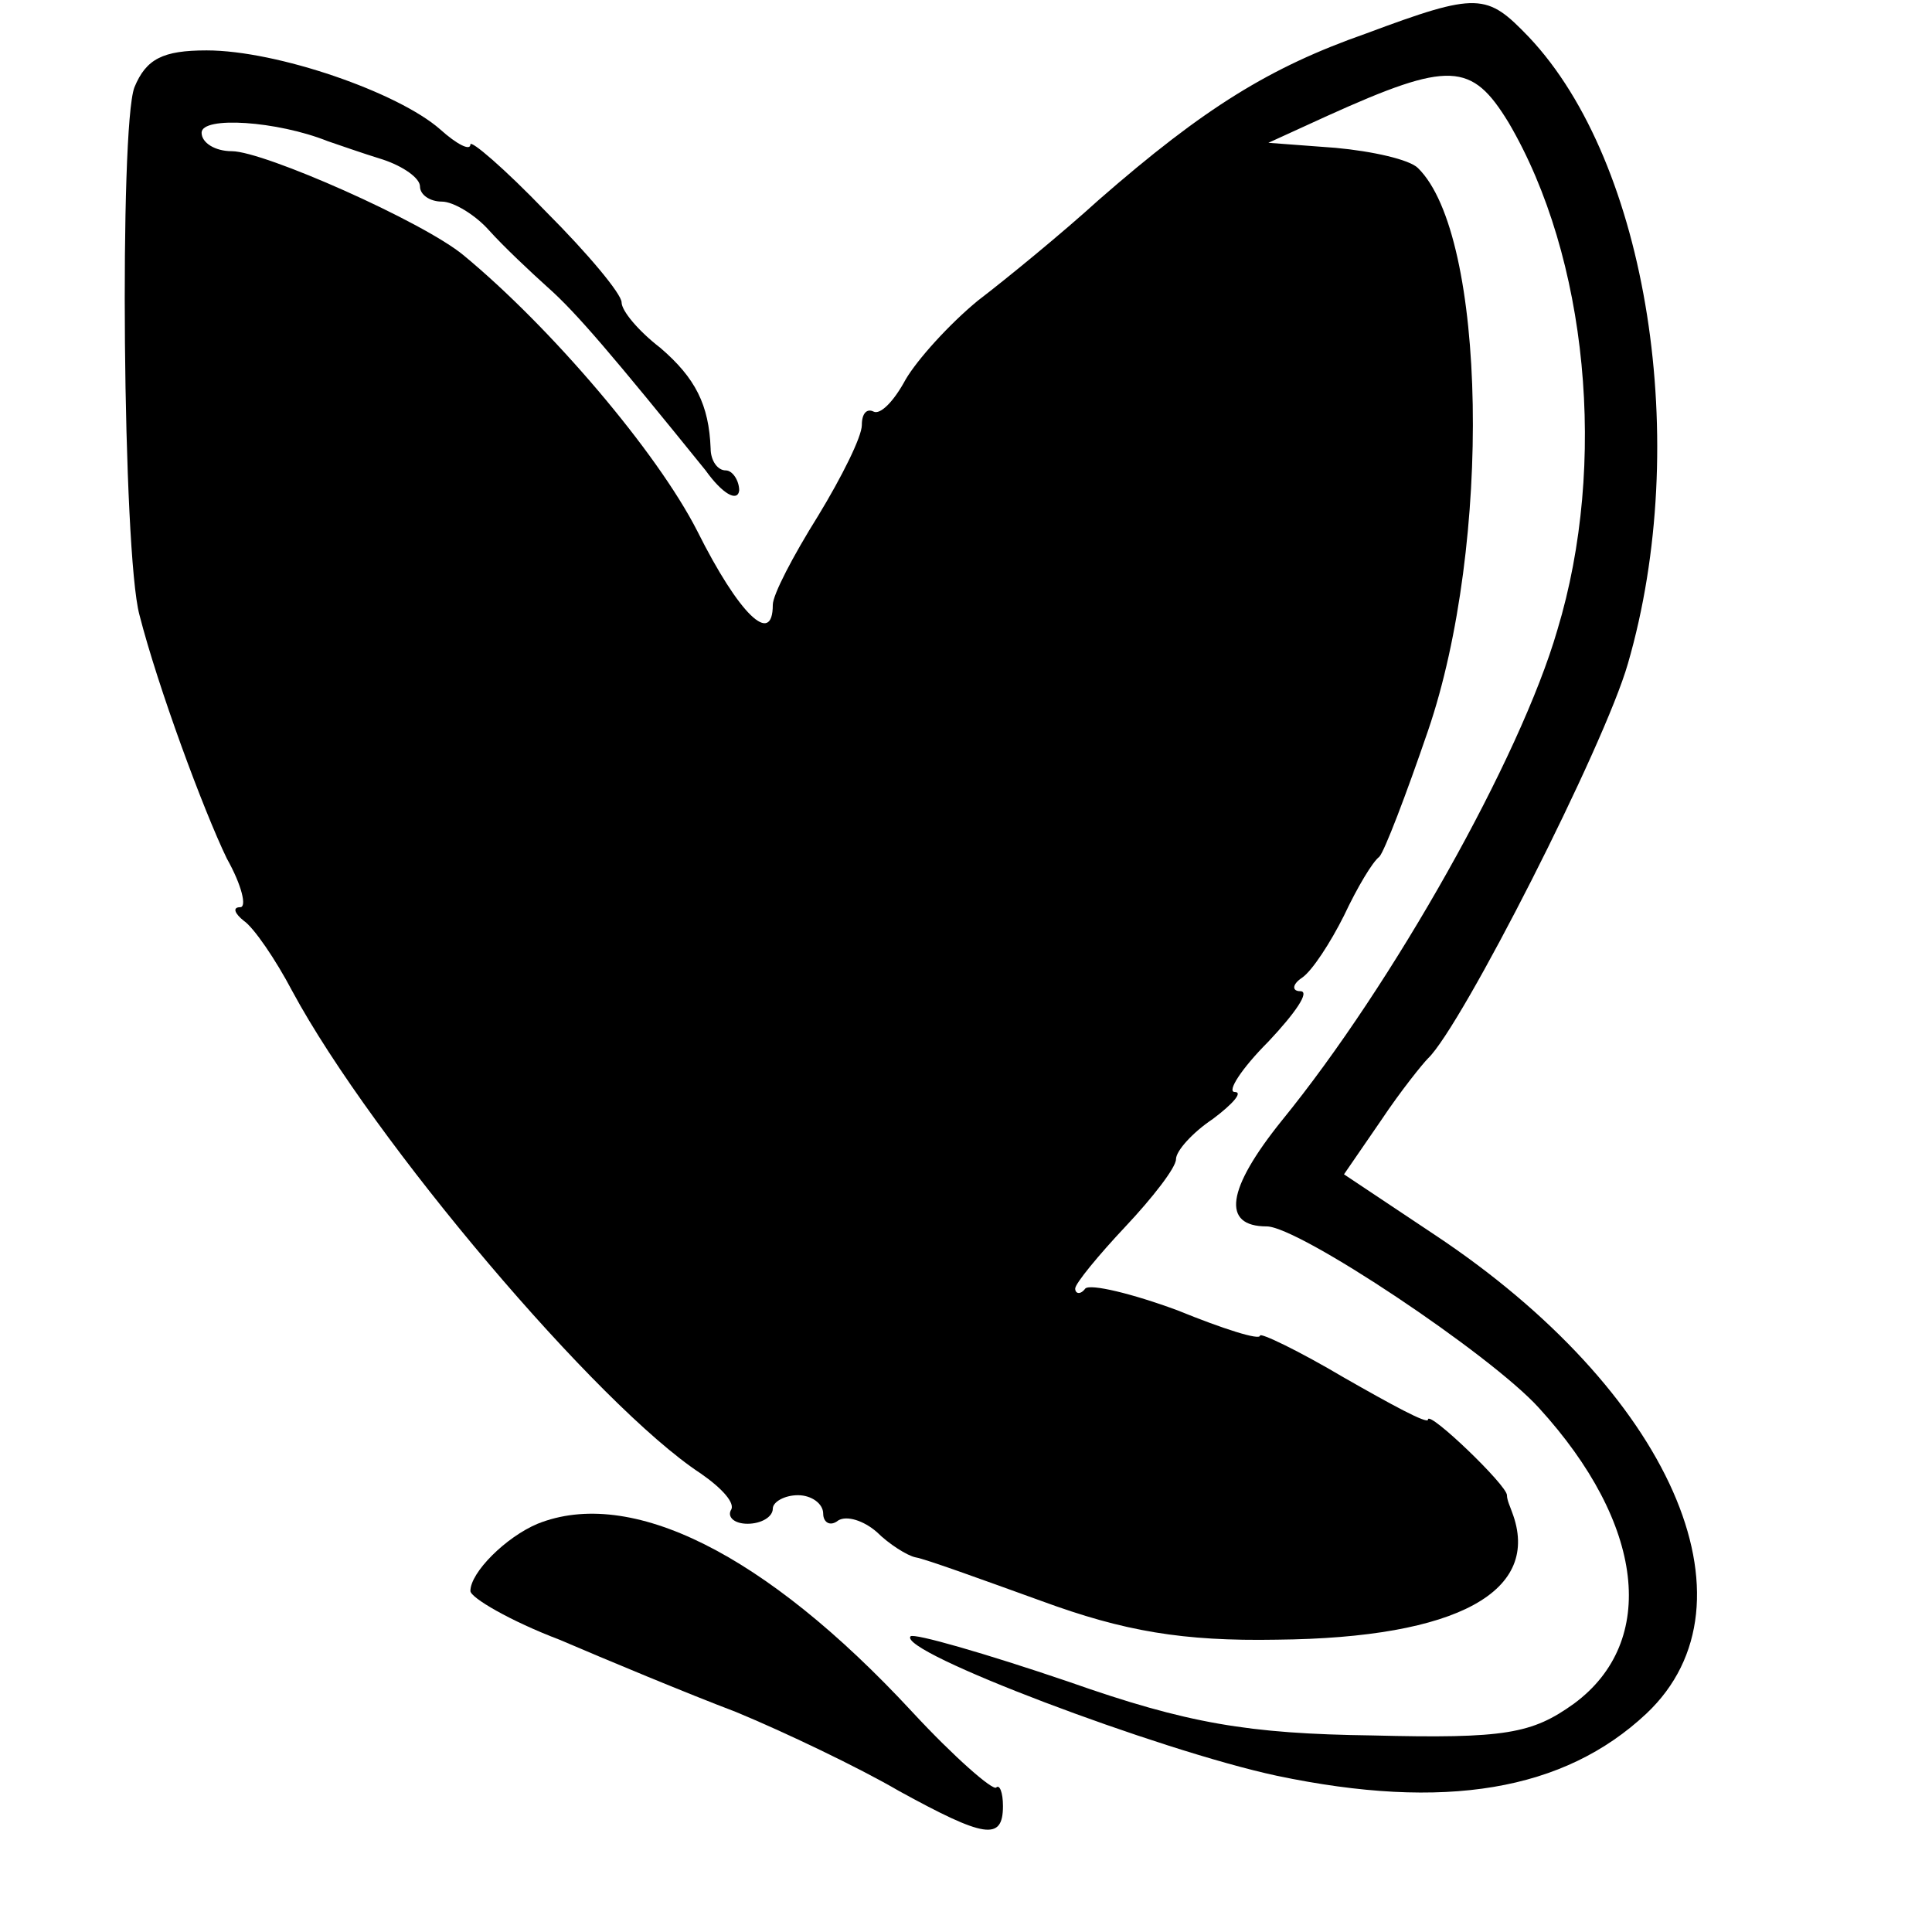 <?xml version="1.0" standalone="no"?>
<!DOCTYPE svg PUBLIC "-//W3C//DTD SVG 20010904//EN"
 "http://www.w3.org/TR/2001/REC-SVG-20010904/DTD/svg10.dtd">
<svg version="1.0" xmlns="http://www.w3.org/2000/svg"
 width="115pt" height="115pt" viewBox="0 0 115 115"
 preserveAspectRatio="xMidYMid meet">
<g transform="translate(0,115) scale(0.1,-0.1)"
fill="#000000" stroke="none">
<path d="M813 1130 c-57 -20 -96 -44 -159 -99 -22 -20 -55 -47 -72 -60 -17
-14 -36 -35 -43 -47 -7 -13 -15 -21 -19 -19 -4 2 -7 -1 -7 -8 0 -7 -12 -31
-26 -54 -15 -24 -27 -47 -27 -53 0 -25 -20 -6 -45 44 -24 47 -87 121 -139 164
-24 20 -119 62 -138 62 -10 0 -18 5 -18 11 0 10 45 7 75 -5 6 -2 20 -7 33 -11
12 -4 22 -11 22 -16 0 -5 6 -9 13 -9 7 0 20 -8 28 -17 9 -10 25 -25 35 -34 17
-15 39 -41 94 -109 10 -14 19 -19 20 -12 0 6 -4 12 -8 12 -5 0 -9 6 -9 13 -1
26 -9 42 -30 60 -13 10 -23 22 -23 27 0 5 -20 29 -45 54 -25 26 -45 43 -45 40
0 -4 -8 0 -18 9 -25 22 -97 47 -139 47 -26 0 -36 -5 -43 -22 -9 -24 -7 -277 3
-314 11 -43 38 -116 52 -145 9 -16 12 -29 8 -29 -5 0 -3 -4 2 -8 6 -4 19 -23
29 -42 48 -89 182 -247 243 -287 13 -9 21 -18 18 -22 -2 -4 2 -8 10 -8 8 0 15
4 15 9 0 4 7 8 15 8 8 0 15 -5 15 -11 0 -5 4 -8 9 -4 5 3 15 0 23 -7 7 -7 18
-14 23 -15 6 -1 39 -13 75 -26 49 -18 84 -24 140 -23 108 1 158 29 140 76 -1
3 -3 7 -3 10 0 6 -47 51 -47 45 0 -3 -22 9 -50 25 -27 16 -50 27 -50 25 0 -3
-22 4 -49 15 -27 10 -52 16 -55 13 -3 -4 -6 -3 -6 0 0 3 14 20 30 37 16 17 30
35 30 40 0 5 10 16 22 24 12 9 18 16 13 16 -5 0 4 14 20 30 16 17 25 30 19 30
-5 0 -5 4 1 8 6 4 17 21 25 37 8 17 17 32 21 35 3 3 16 37 29 75 38 111 35
295 -6 335 -5 5 -27 10 -49 12 l-40 3 35 16 c73 33 86 32 108 -4 47 -80 59
-203 29 -302 -22 -76 -98 -211 -164 -292 -33 -41 -36 -63 -9 -63 19 0 133 -76
162 -108 63 -69 71 -139 21 -176 -25 -18 -41 -21 -120 -19 -74 1 -110 7 -181
32 -50 17 -92 29 -94 27 -8 -9 148 -68 218 -83 100 -21 171 -9 220 37 70 66
14 192 -126 285 l-54 36 22 32 c12 18 25 34 28 37 20 19 105 186 119 235 38
131 12 298 -59 373 -25 26 -30 27 -97 2z"/>
<path d="M320 243 c-19 -8 -40 -29 -40 -40 0 -4 24 -18 53 -29 28 -12 76 -32
105 -43 29 -12 73 -33 97 -47 51 -28 62 -30 62 -9 0 8 -2 13 -4 11 -2 -2 -25
18 -50 45 -88 95 -168 134 -223 112z"/>
</g>
</svg>
